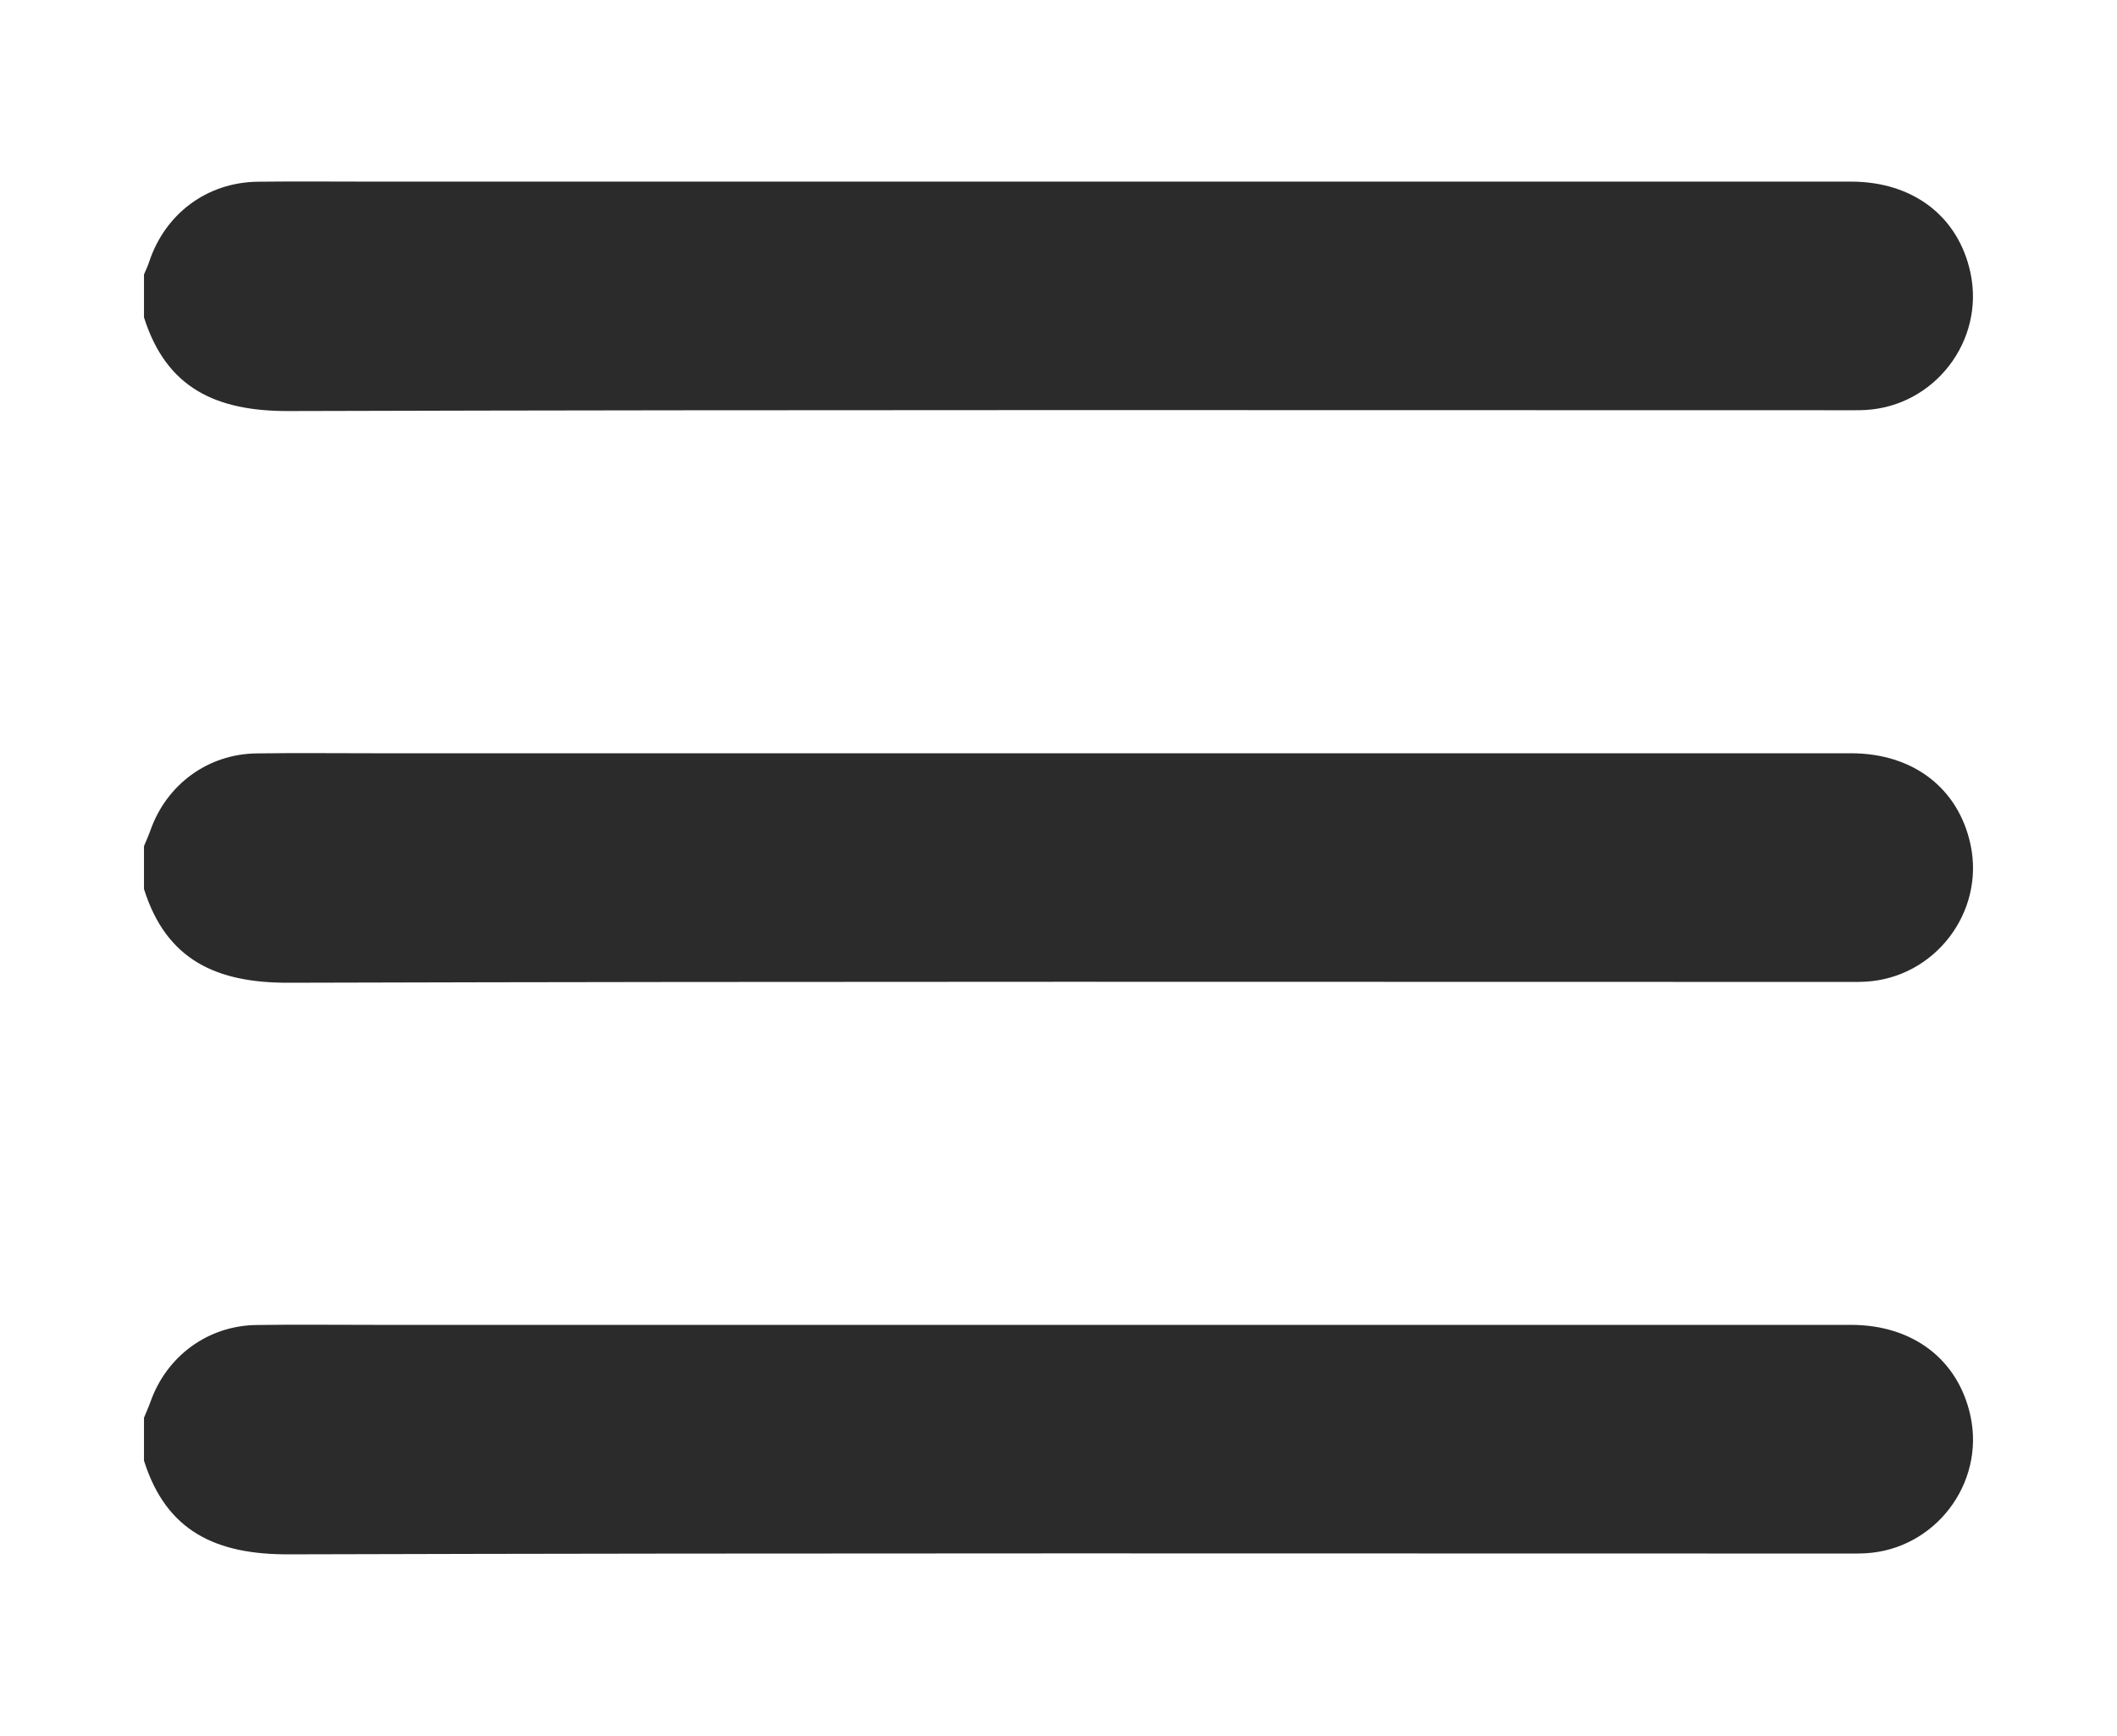 <?xml version="1.0" encoding="utf-8"?>
<!-- Generator: Adobe Illustrator 24.1.0, SVG Export Plug-In . SVG Version: 6.00 Build 0)  -->
<svg version="1.1" id="Calque_1" xmlns="http://www.w3.org/2000/svg" xmlns:xlink="http://www.w3.org/1999/xlink" x="0px" y="0px"
	 viewBox="0 0 443.56 363.68" style="enable-background:new 0 0 443.56 363.68;" xml:space="preserve">
<style type="text/css">
	.st0{fill:#2B2B2B;}
</style>
<g>
	<path class="st0" d="M30.17,57.51c0.37-0.89,0.79-1.76,1.09-2.67c3.37-10.12,12.15-16.65,22.81-16.77
		c7.61-0.09,15.22-0.02,22.82-0.02c103.64,0,207.28,0,310.92,0c13.02,0,22.53,7.28,25.05,19.12c3.03,14.21-7.52,27.96-22.05,28.73
		c-1.62,0.08-3.24,0.05-4.86,0.05c-108.5,0-217.01-0.14-325.51,0.17c-15.06,0.04-25.58-4.73-30.27-19.63
		C30.17,63.5,30.17,60.51,30.17,57.51z"/>
	<path class="st0" d="M30.17,177.28c0.46-1.12,0.96-2.23,1.37-3.37c3.39-9.56,12.01-15.91,22.16-16.06
		c8.23-0.12,16.46-0.03,24.69-0.03c103.14,0,206.28,0,309.42,0c13.01,0,22.52,7.29,25.06,19.13c3.04,14.2-7.52,27.96-22.06,28.73
		c-1.62,0.08-3.24,0.05-4.86,0.05c-108.5,0-217.01-0.14-325.51,0.17c-15.06,0.04-25.58-4.73-30.27-19.63
		C30.17,183.27,30.17,180.27,30.17,177.28z"/>
	<path class="st0" d="M30.17,297.04c0.46-1.12,0.96-2.23,1.37-3.37c3.39-9.56,12.01-15.91,22.16-16.06
		c8.23-0.12,16.46-0.03,24.69-0.03c103.14,0,206.28,0,309.42,0c13.01,0,22.52,7.29,25.06,19.13c3.04,14.2-7.52,27.96-22.06,28.73
		c-1.62,0.08-3.24,0.05-4.86,0.05c-108.5,0-217.01-0.14-325.51,0.17c-15.06,0.04-25.58-4.73-30.27-19.63
		C30.17,303.03,30.17,300.04,30.17,297.04z"/>
</g>
</svg>
